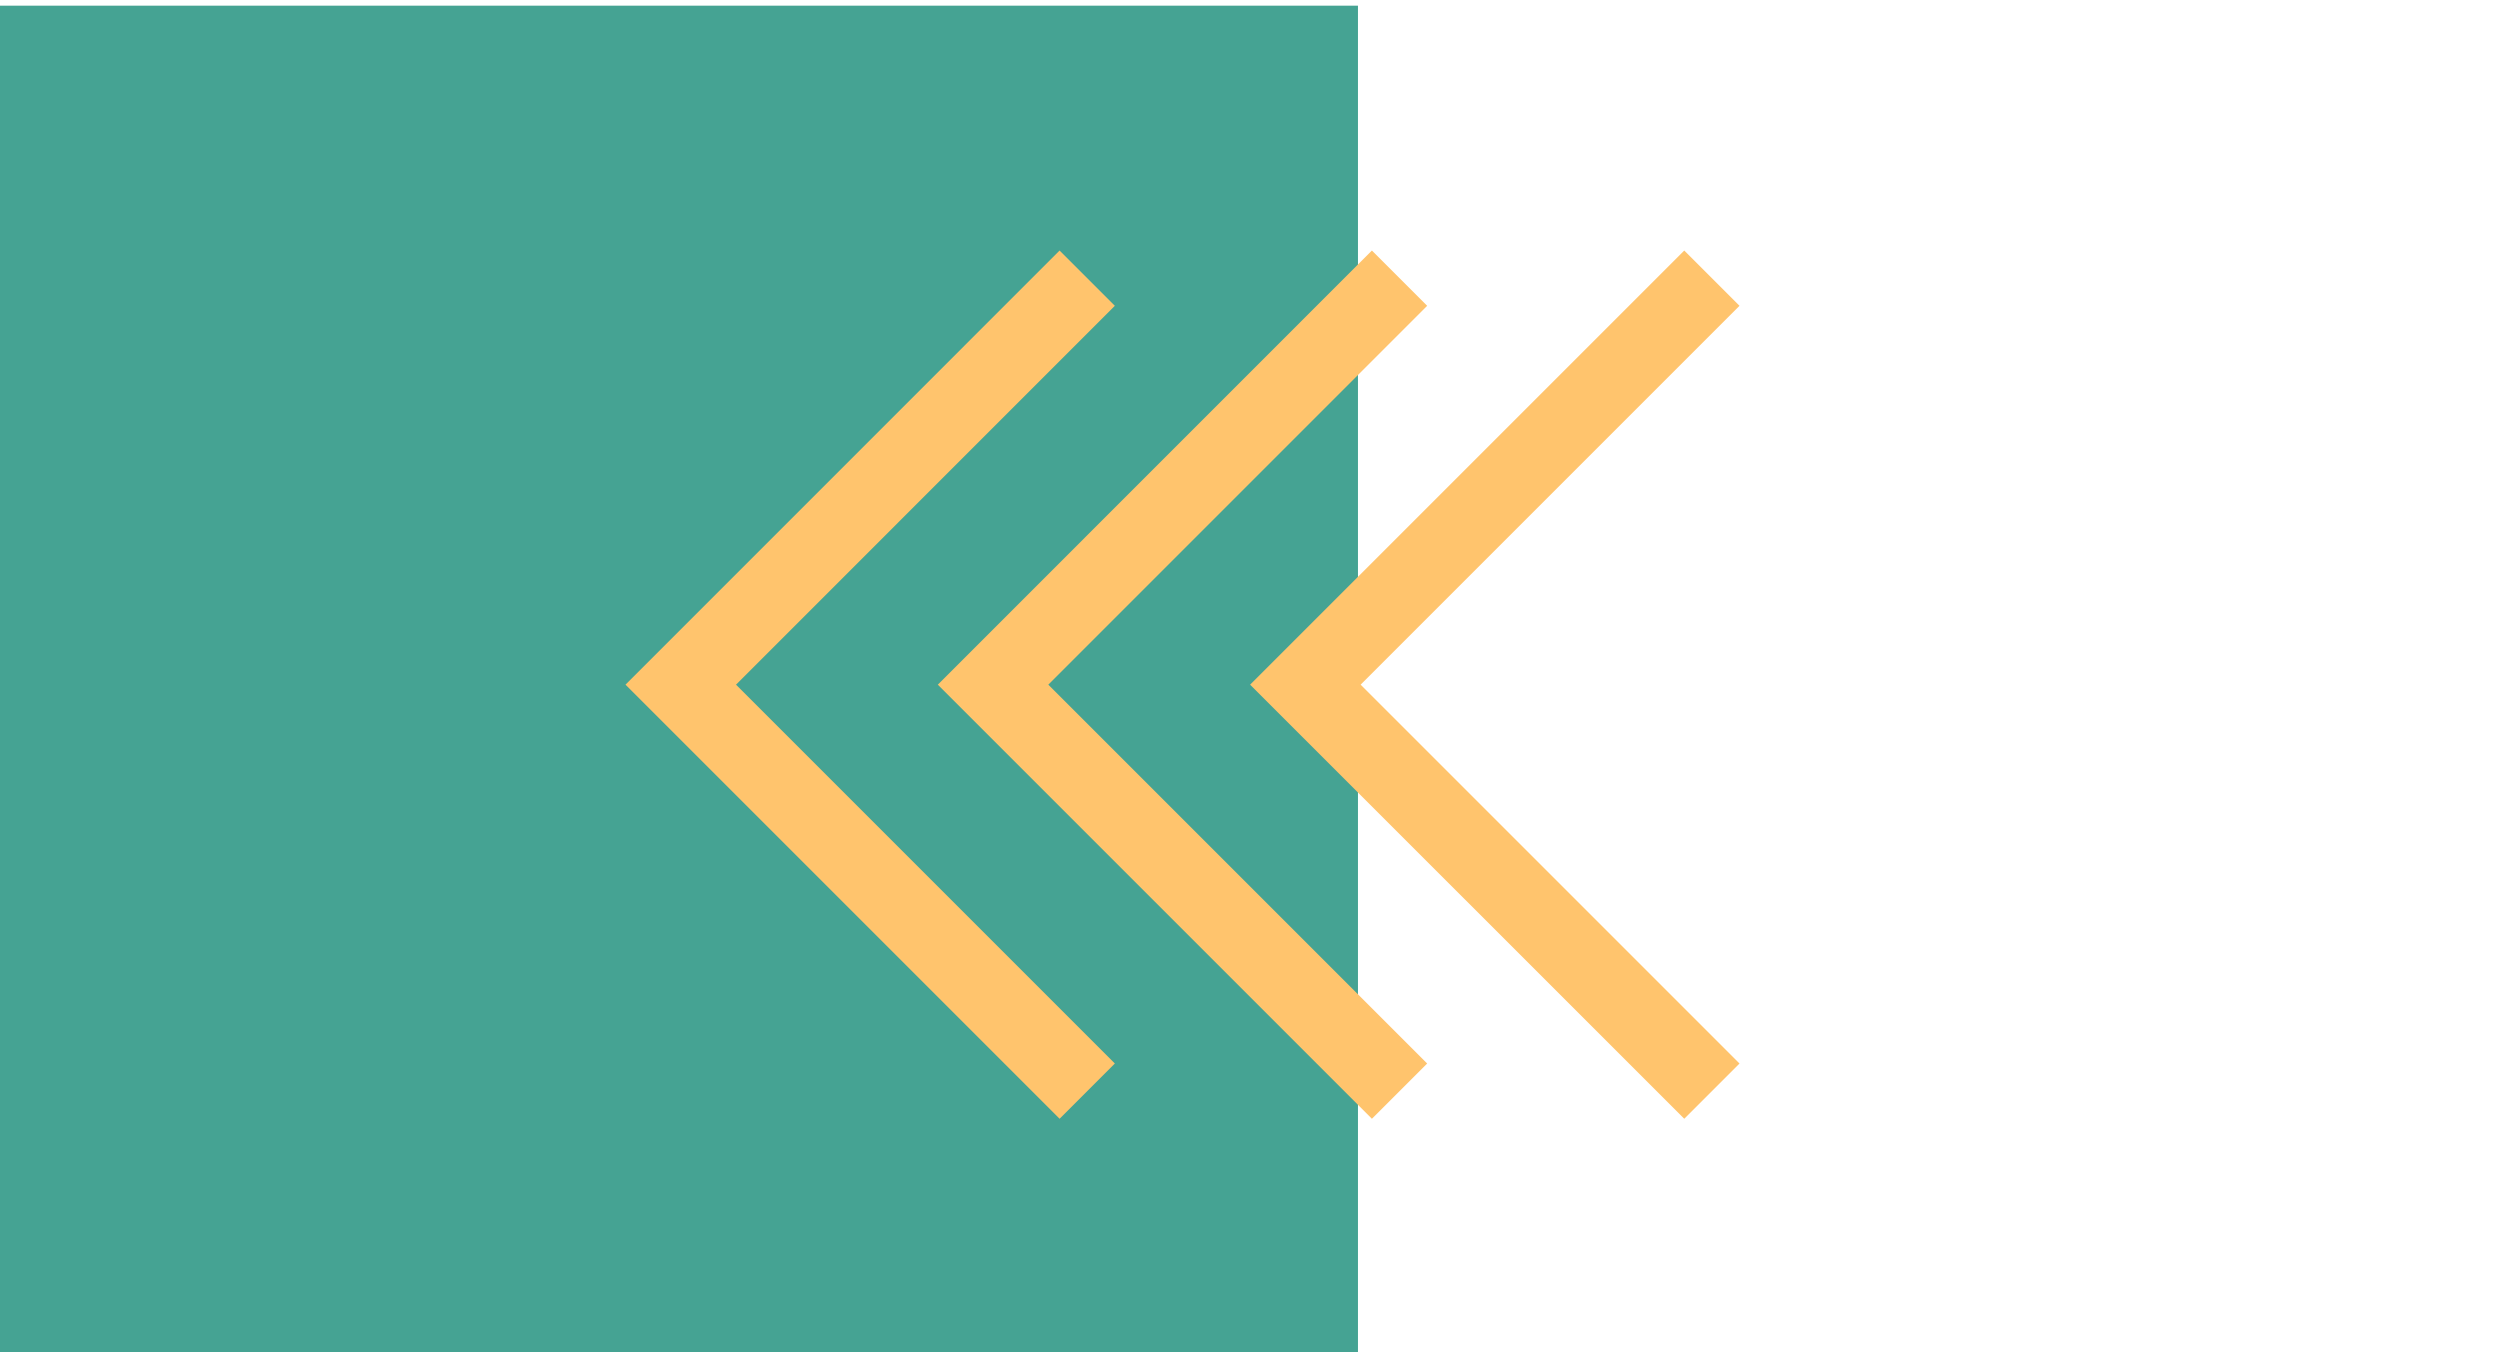 <?xml version="1.0" encoding="utf-8"?>
<!-- Generator: Adobe Illustrator 16.0.0, SVG Export Plug-In . SVG Version: 6.00 Build 0)  -->
<!DOCTYPE svg PUBLIC "-//W3C//DTD SVG 1.1//EN" "http://www.w3.org/Graphics/SVG/1.1/DTD/svg11.dtd">
<svg version="1.1" id="Calque_1" xmlns="http://www.w3.org/2000/svg" xmlns:xlink="http://www.w3.org/1999/xlink" x="0px" y="0px"
	 width="220px" height="119px" viewBox="0 0 220 119" enable-background="new 0 0 220 119" xml:space="preserve">
<rect y="0.499" fill="#45A393" width="119.501" height="119.501"/>
<g>
	<g>
		<polygon fill="#FFC46D" points="93.244,98.451 55.044,60.251 93.244,22.047 98.107,26.91 64.769,60.251 98.107,93.589 		"/>
	</g>
	<g>
		<polygon fill="#FFC46D" points="120.728,98.451 82.527,60.251 120.728,22.047 125.59,26.91 92.252,60.251 125.59,93.589 		"/>
	</g>
	<g>
		<polygon fill="#FFC46D" points="148.214,98.451 110.01,60.251 148.214,22.047 153.076,26.91 119.736,60.251 153.076,93.589 		"/>
	</g>
</g>
</svg>
